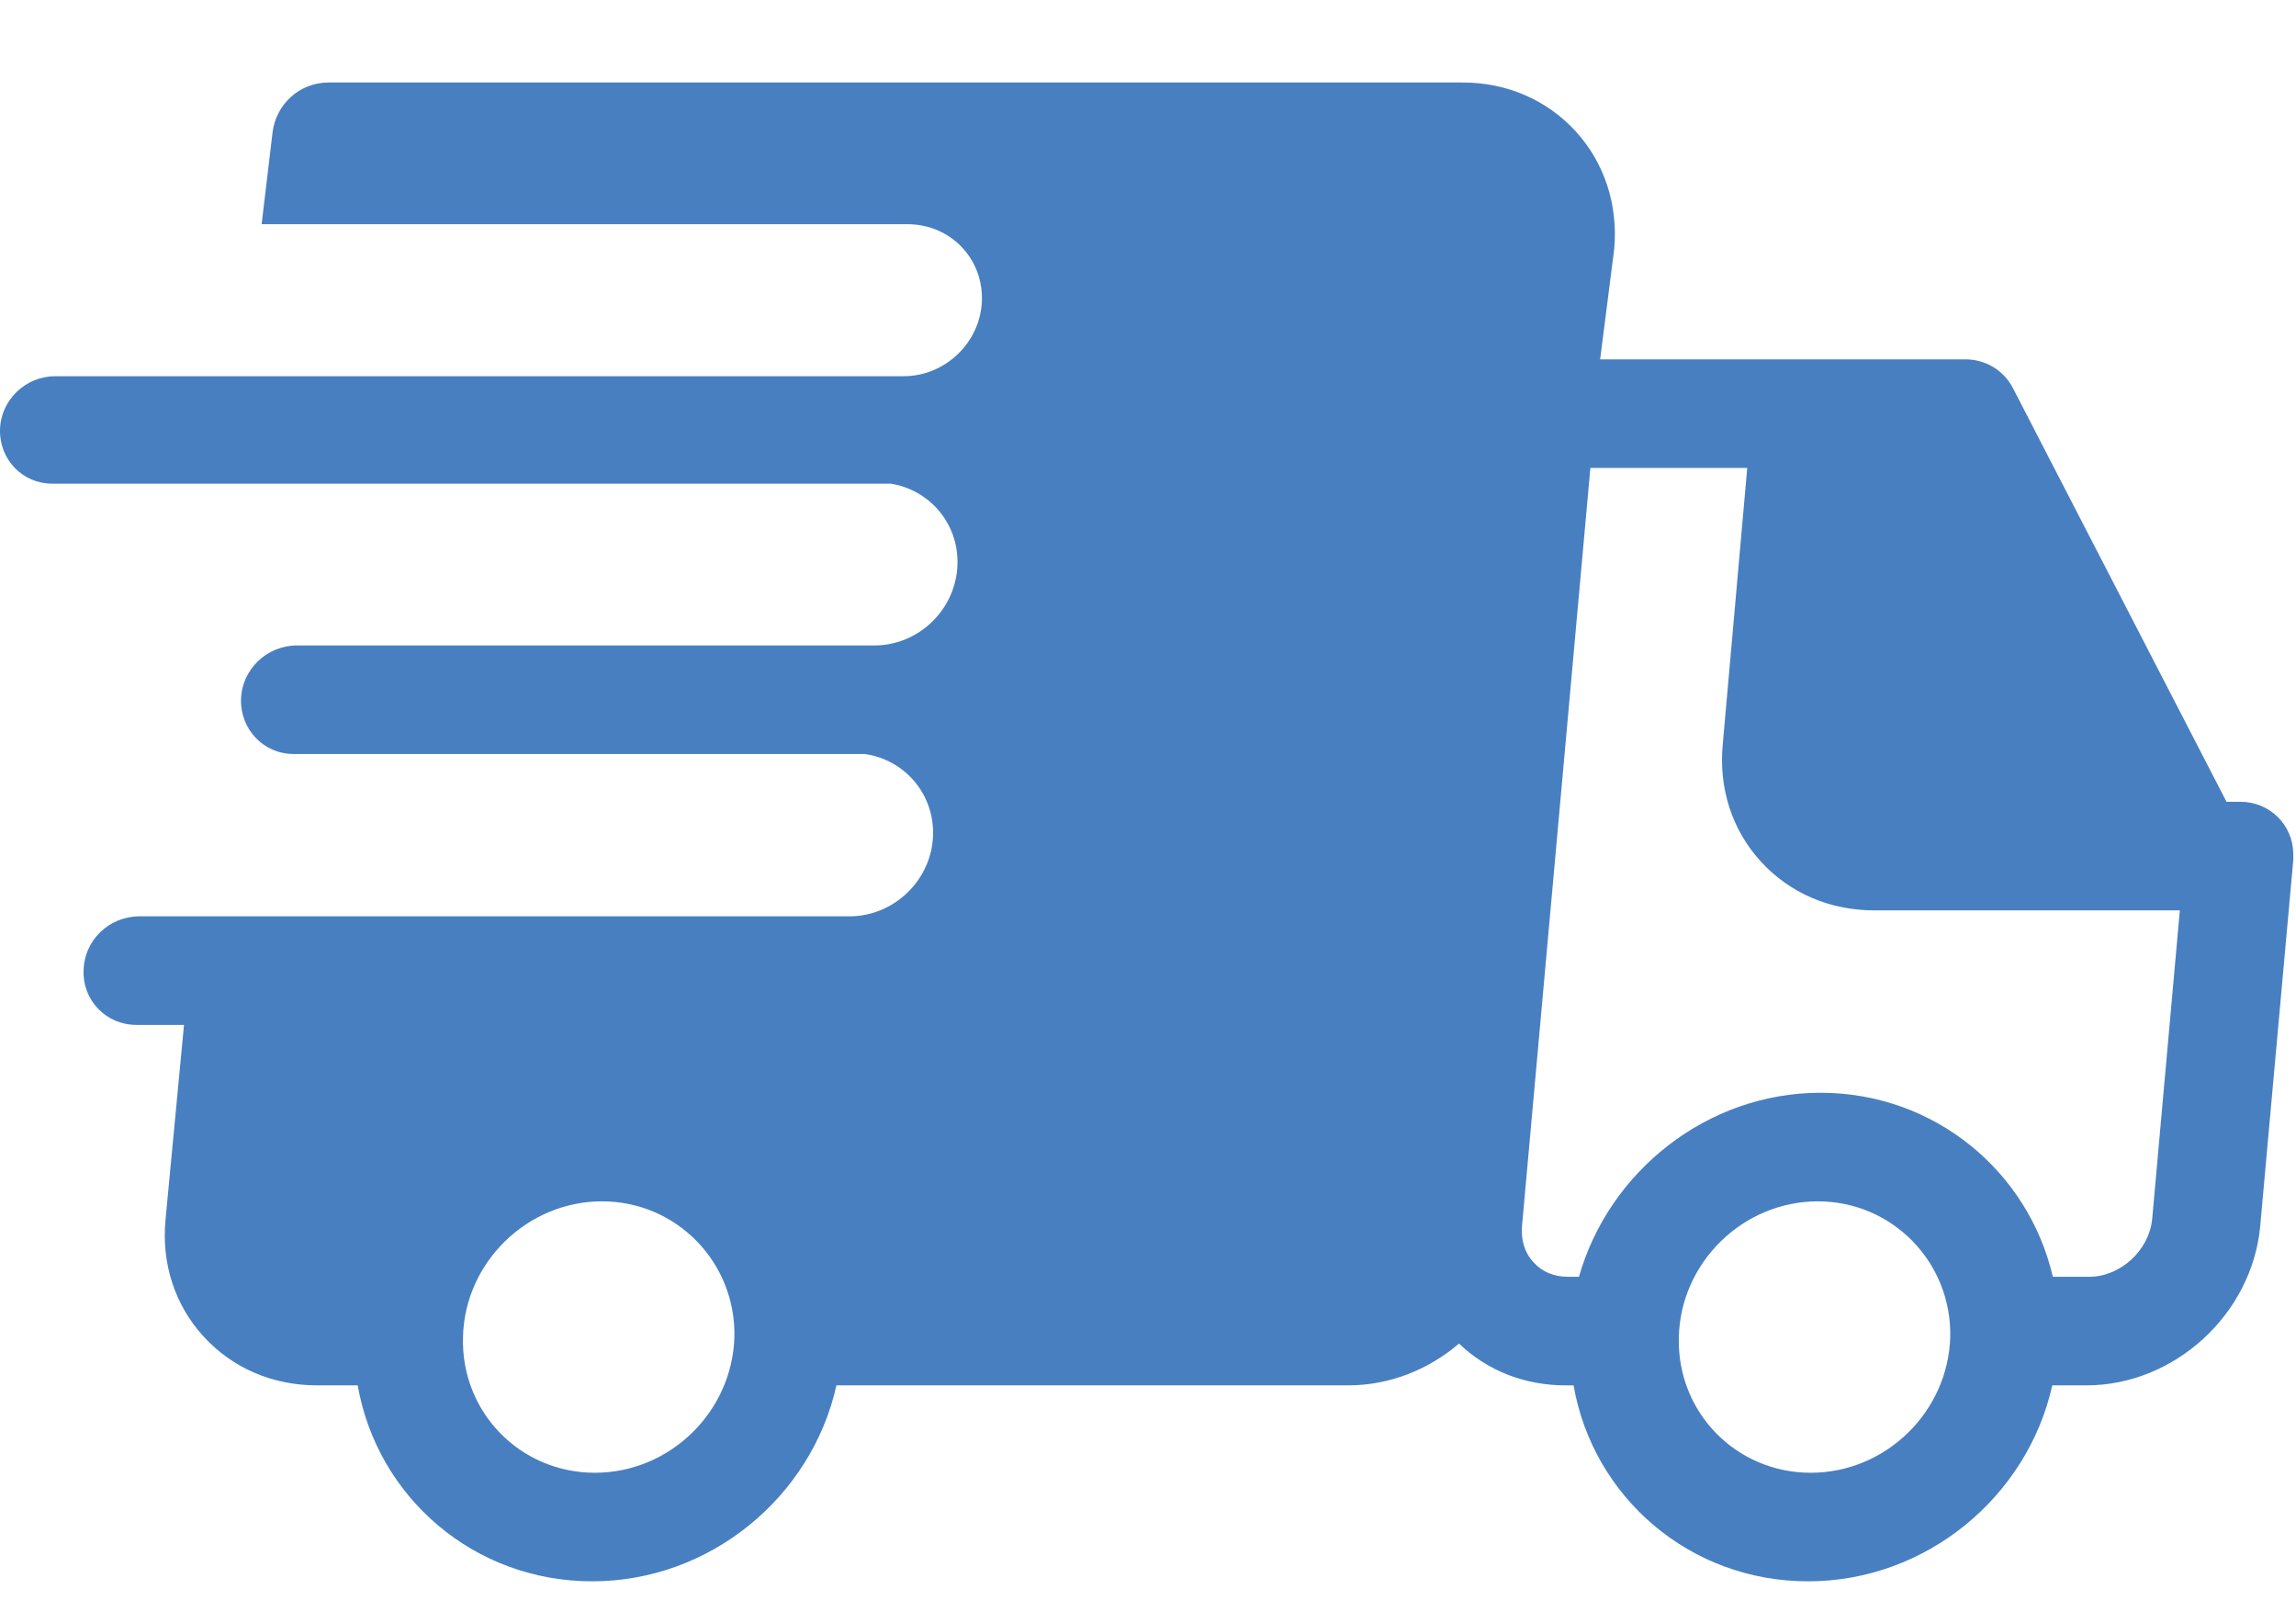 <svg version="1.2" xmlns="http://www.w3.org/2000/svg" viewBox="0 0 423 299" width="423" height="299"><style type="text/css">
	.st0{fill:none;stroke:#487FC1;stroke-width:11.85;stroke-linecap:round;stroke-linejoin:round;stroke-miterlimit:10;}
</style><path fill="#487FC1" d="m422.5 157.4q0-0.1 0-0.2c-0.1-5.3-4.4-9.5-9.7-9.5h-2.6l-39.4-76.3c-1.7-3.2-5-5.2-8.7-5.2h-67.3l2.6-20.4c0.7-8.1-1.8-15.8-7.1-21.6-5.3-5.8-12.7-9-20.8-9h-209c-5.3 0-9.7 4-10.3 9.3l-2 16.8h119c7.8 0 13.9 6.2 13.7 14-0.2 7.7-6.7 14-14.4 14h-39.7q0 0 0 0h-116.6c-5.5 0-10.1 4.4-10.2 9.9-0.1 5.5 4.2 9.9 9.6 9.9h154.5c7.1 1.1 12.5 7.3 12.3 14.8-0.2 8.3-7.1 15-15.3 15h-106.4c-5.6 0-10.2 4.5-10.3 10-0.1 5.5 4.2 10 9.7 10h105.2c7.3 1 12.8 7.3 12.6 14.9-0.2 8.2-7.1 15-15.4 15h-120.7-10.1c-5.6 0-10.2 4.4-10.3 10-0.2 5.5 4.2 10 9.7 10h8.8l-3.4 35.8c-0.8 8.1 1.7 15.8 7 21.6 5.3 5.8 12.7 9 20.9 9h7.5c3.6 20.6 21.4 36.1 43.2 36.1 21.7 0 40.4-15.5 45-36.1h94.3c7.6 0 14.8-2.9 20.4-7.7 5.2 5 12.1 7.7 19.6 7.7h1.5c3.6 20.6 21.4 36.1 43.2 36.1 21.7 0 40.4-15.5 45-36.1h6.3c16.2 0 30.5-13.1 32-29.3l6.1-67.5q0-0.2 0-0.3 0-0.2 0-0.4 0-0.2 0-0.3zm-312.9 113.9c-13.8 0-24.7-11.2-24.3-25 0.3-13.7 11.8-25 25.6-25 13.8 0 24.7 11.3 24.4 25-0.4 13.8-11.9 25-25.7 25zm224 0c-13.8 0-24.7-11.2-24.3-25 0.3-13.7 11.8-25 25.6-25 13.8 0 24.7 11.3 24.4 25-0.4 13.8-11.9 25-25.7 25zm62.9-46.7c-0.6 5.8-5.9 10.6-11.6 10.6h-6.7c-4.5-19.4-21.8-33.9-42.8-33.9-20.9 0-39 14.5-44.5 33.9h-2c-2.6 0-4.8-0.9-6.4-2.7-1.6-1.7-2.3-4.1-2.1-6.6l12.6-139.7h28.9l-4.5 50.8c-0.8 8.2 1.7 15.9 7 21.7 5.3 5.8 12.7 9 20.9 9h56.3z"/></svg>
